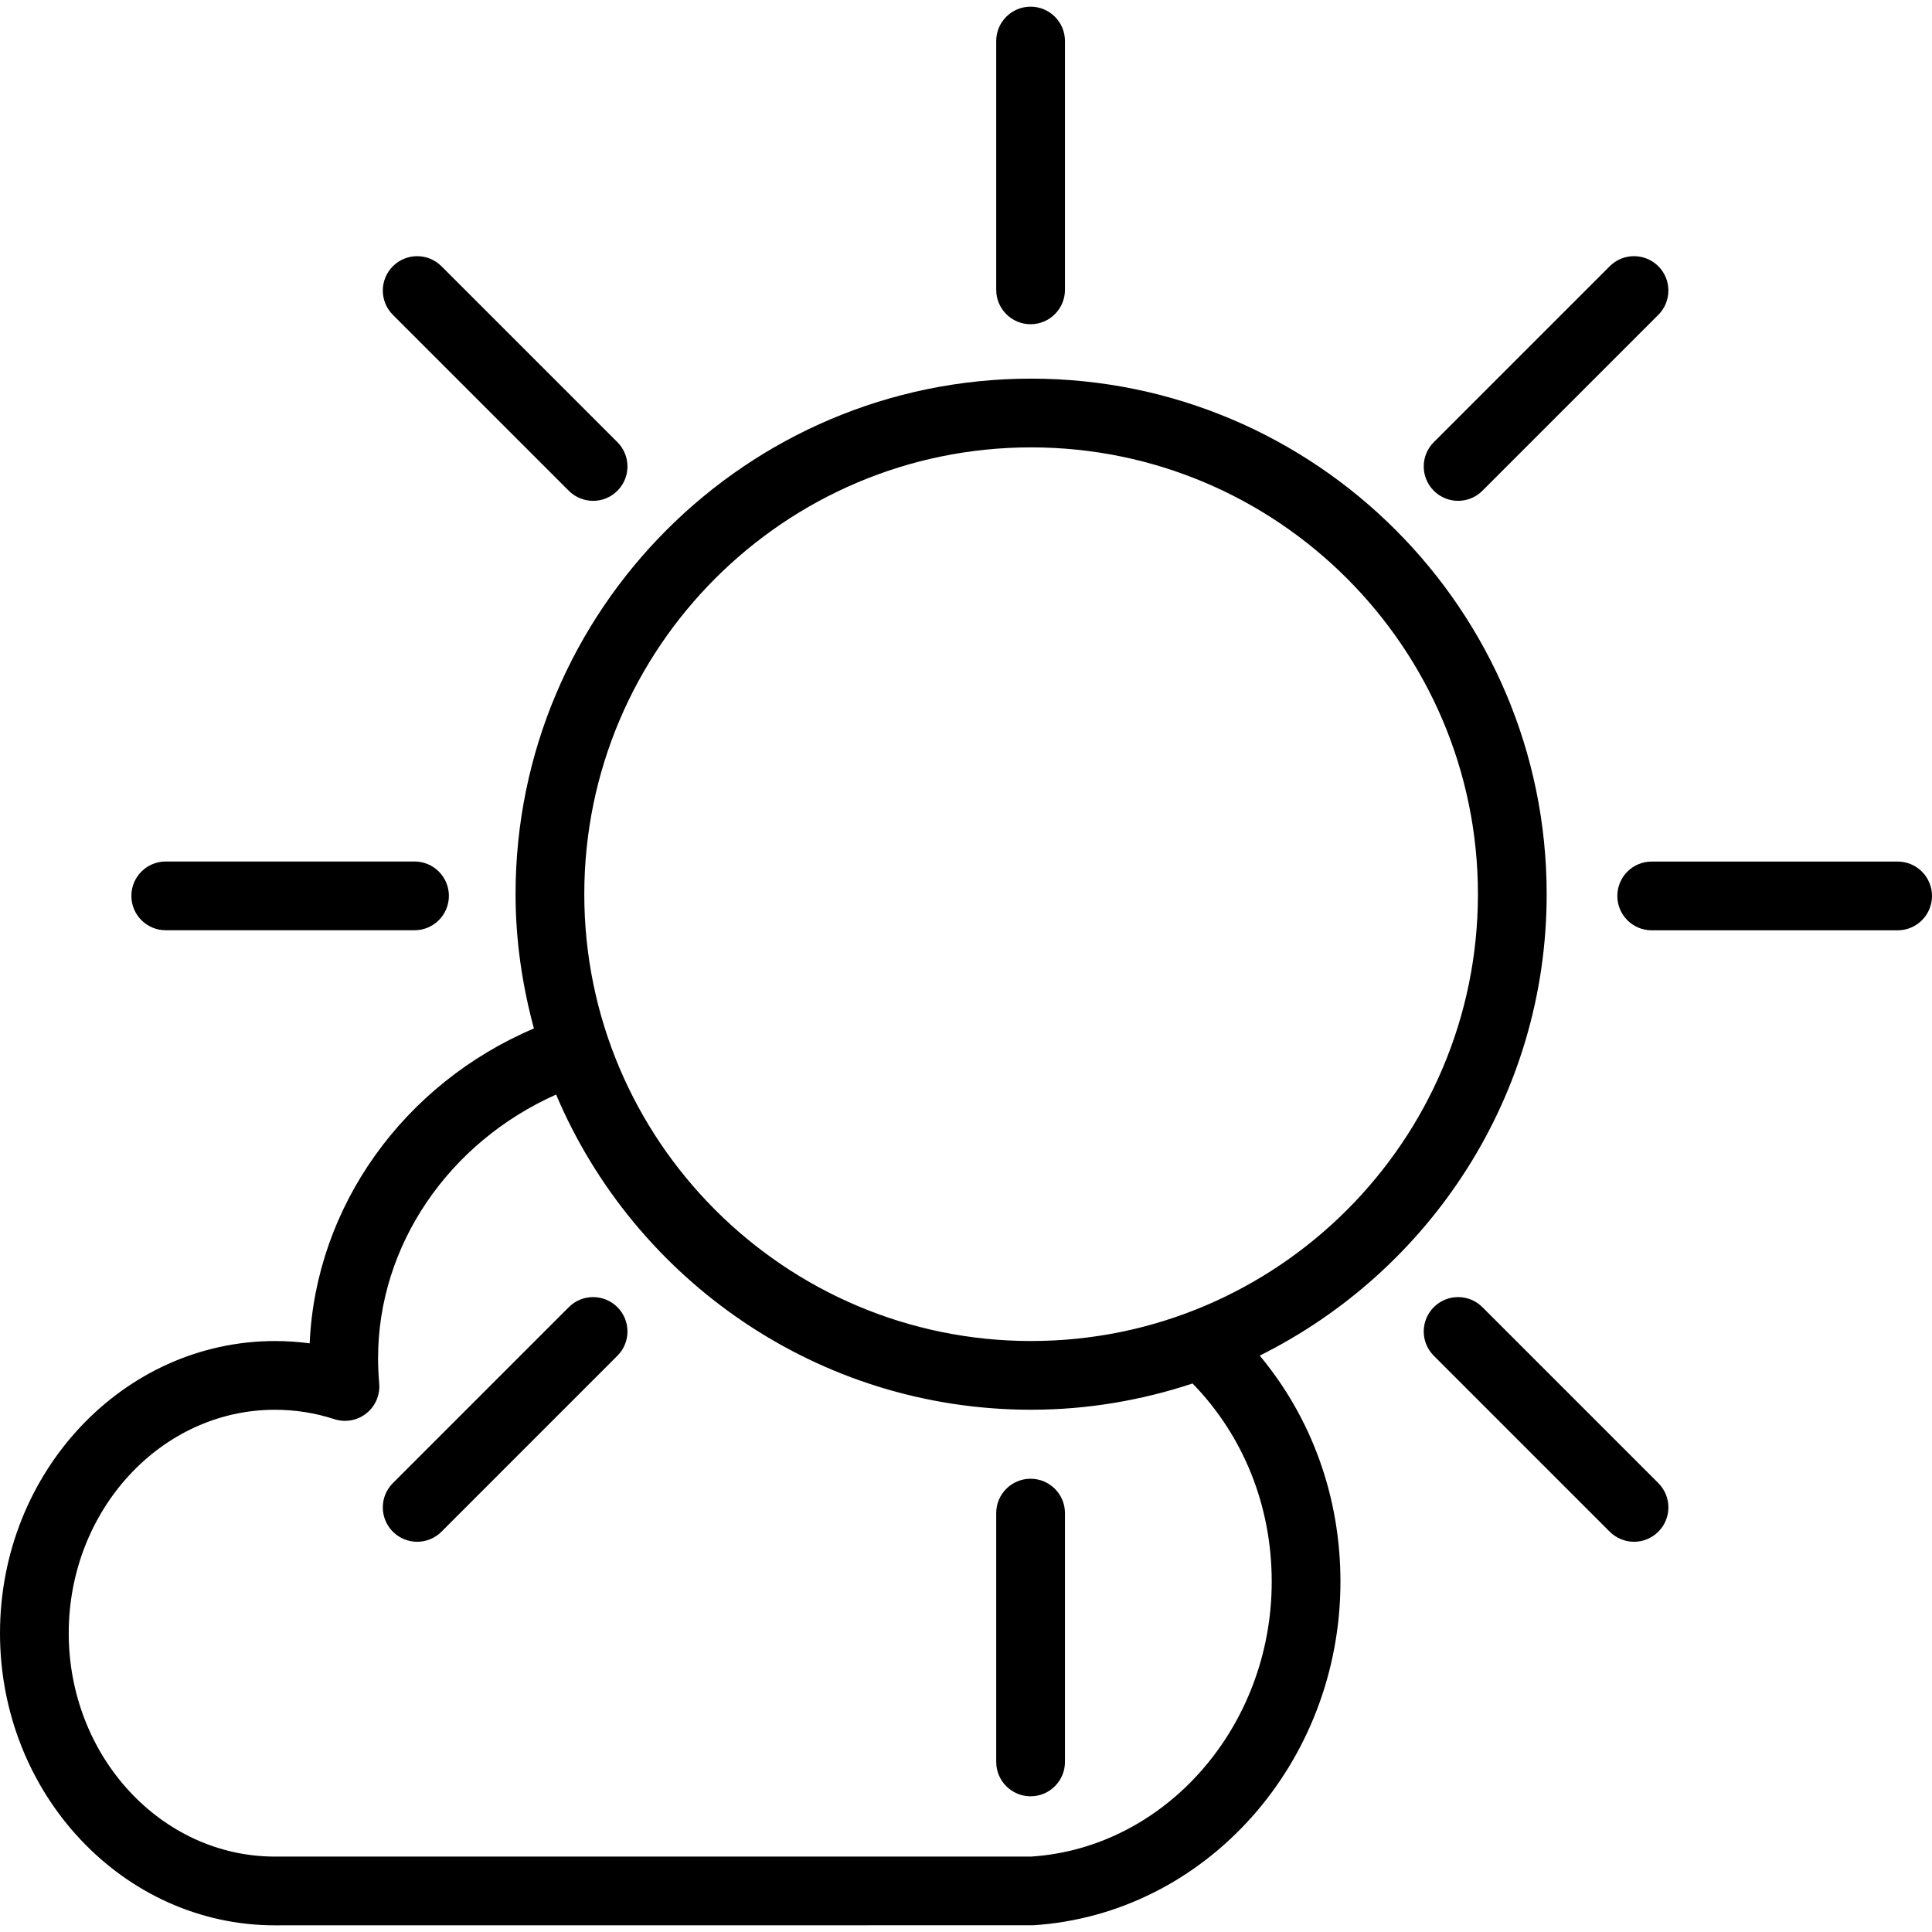 <?xml version="1.0" encoding="iso-8859-1"?>
<!-- Uploaded to: SVG Repo, www.svgrepo.com, Generator: SVG Repo Mixer Tools -->
<svg fill="#000000" height="800px" width="800px" version="1.1" id="Layer_1" xmlns="http://www.w3.org/2000/svg" xmlns:xlink="http://www.w3.org/1999/xlink" 
	 viewBox="0 0 200.437 200.437" xml:space="preserve">
<g>
	<g>
		<g>
			<path d="M59.01,135.613l-18.251,18.252c-1.393,1.393-1.393,3.649,0,5.042c0.696,0.696,1.609,1.045,2.521,1.045
				c0.912,0,1.825-0.348,2.521-1.045l18.251-18.252c1.393-1.393,1.393-3.649,0-5.042S60.403,134.22,59.01,135.613z"/>
			<path d="M151.272,51.959c0.912,0,1.825-0.348,2.521-1.045l18.251-18.251c1.393-1.393,1.393-3.649,0-5.042
				c-1.393-1.393-3.649-1.393-5.042,0l-18.251,18.251c-1.393,1.393-1.393,3.649,0,5.042
				C149.447,51.611,150.359,51.959,151.272,51.959z"/>
			<path d="M153.793,135.613c-1.393-1.393-3.649-1.393-5.042,0c-1.393,1.393-1.393,3.649,0,5.042l18.251,18.252
				c0.696,0.696,1.609,1.045,2.521,1.045s1.825-0.348,2.521-1.045c1.393-1.393,1.393-3.649,0-5.042L153.793,135.613z"/>
			<path d="M59.01,50.915c0.696,0.696,1.609,1.045,2.521,1.045s1.825-0.348,2.521-1.045c1.393-1.393,1.393-3.649,0-5.042
				L45.801,27.622c-1.393-1.393-3.649-1.393-5.042,0c-1.393,1.393-1.393,3.649,0,5.042L59.01,50.915z"/>
			<path d="M196.871,89.384h-25.514c-1.971,0-3.566,1.597-3.566,3.566s1.595,3.566,3.566,3.566h25.514
				c1.971,0,3.566-1.597,3.566-3.566S198.843,89.384,196.871,89.384z"/>
			<path d="M106.919,33.636c1.971,0,3.566-1.597,3.566-3.566V4.258c0-1.969-1.595-3.566-3.566-3.566s-3.566,1.597-3.566,3.566V30.07
				C103.353,32.039,104.947,33.636,106.919,33.636z"/>
			<path d="M17.195,96.509h25.81c1.971,0,3.566-1.597,3.566-3.566s-1.595-3.566-3.566-3.566h-25.81
				c-1.971,0-3.566,1.597-3.566,3.566S15.224,96.509,17.195,96.509z"/>
			<path d="M106.919,153.414c-1.971,0-3.566,1.596-3.566,3.566v25.812c0,1.969,1.595,3.566,3.566,3.566s3.566-1.597,3.566-3.566
				V156.98C110.485,155.011,108.89,153.414,106.919,153.414z"/>
			<path d="M160.461,92.769c0-29.493-23.993-53.487-53.487-53.487S53.487,63.277,53.487,92.769c0,4.825,0.701,9.479,1.904,13.929
				c-13.539,5.755-22.647,18.488-23.264,32.667c-1.191-0.158-2.392-0.238-3.6-0.238C12.797,139.127,0,152.723,0,169.436
				c0,16.713,12.797,30.309,28.526,30.309l78.678-0.007c17.867-1.151,31.862-16.811,31.862-35.651
				c0-8.751-2.964-16.957-8.375-23.448C148.303,131.877,160.461,113.738,160.461,92.769z M131.935,164.087
				c0,15.09-11.063,27.625-24.961,28.526H28.526c-11.798,0-21.395-10.398-21.395-23.178c0-12.78,9.597-23.178,21.395-23.178
				c2.1,0,4.172,0.327,6.16,0.975c1.146,0.371,2.396,0.143,3.325-0.604c0.937-0.747,1.438-1.913,1.33-3.108
				c-0.076-0.86-0.118-1.733-0.118-2.612c0-11.74,7.355-22.391,18.469-27.352c8.128,19.197,27.156,32.699,49.282,32.699
				c5.853,0,11.473-0.979,16.748-2.724C129.015,148.962,131.935,156.247,131.935,164.087z M106.974,139.125
				c-25.56,0-46.356-20.794-46.356-46.356s20.796-46.356,46.356-46.356s46.355,20.794,46.355,46.356
				S132.534,139.125,106.974,139.125z"/>
		</g>
	</g>
</g>
</svg>